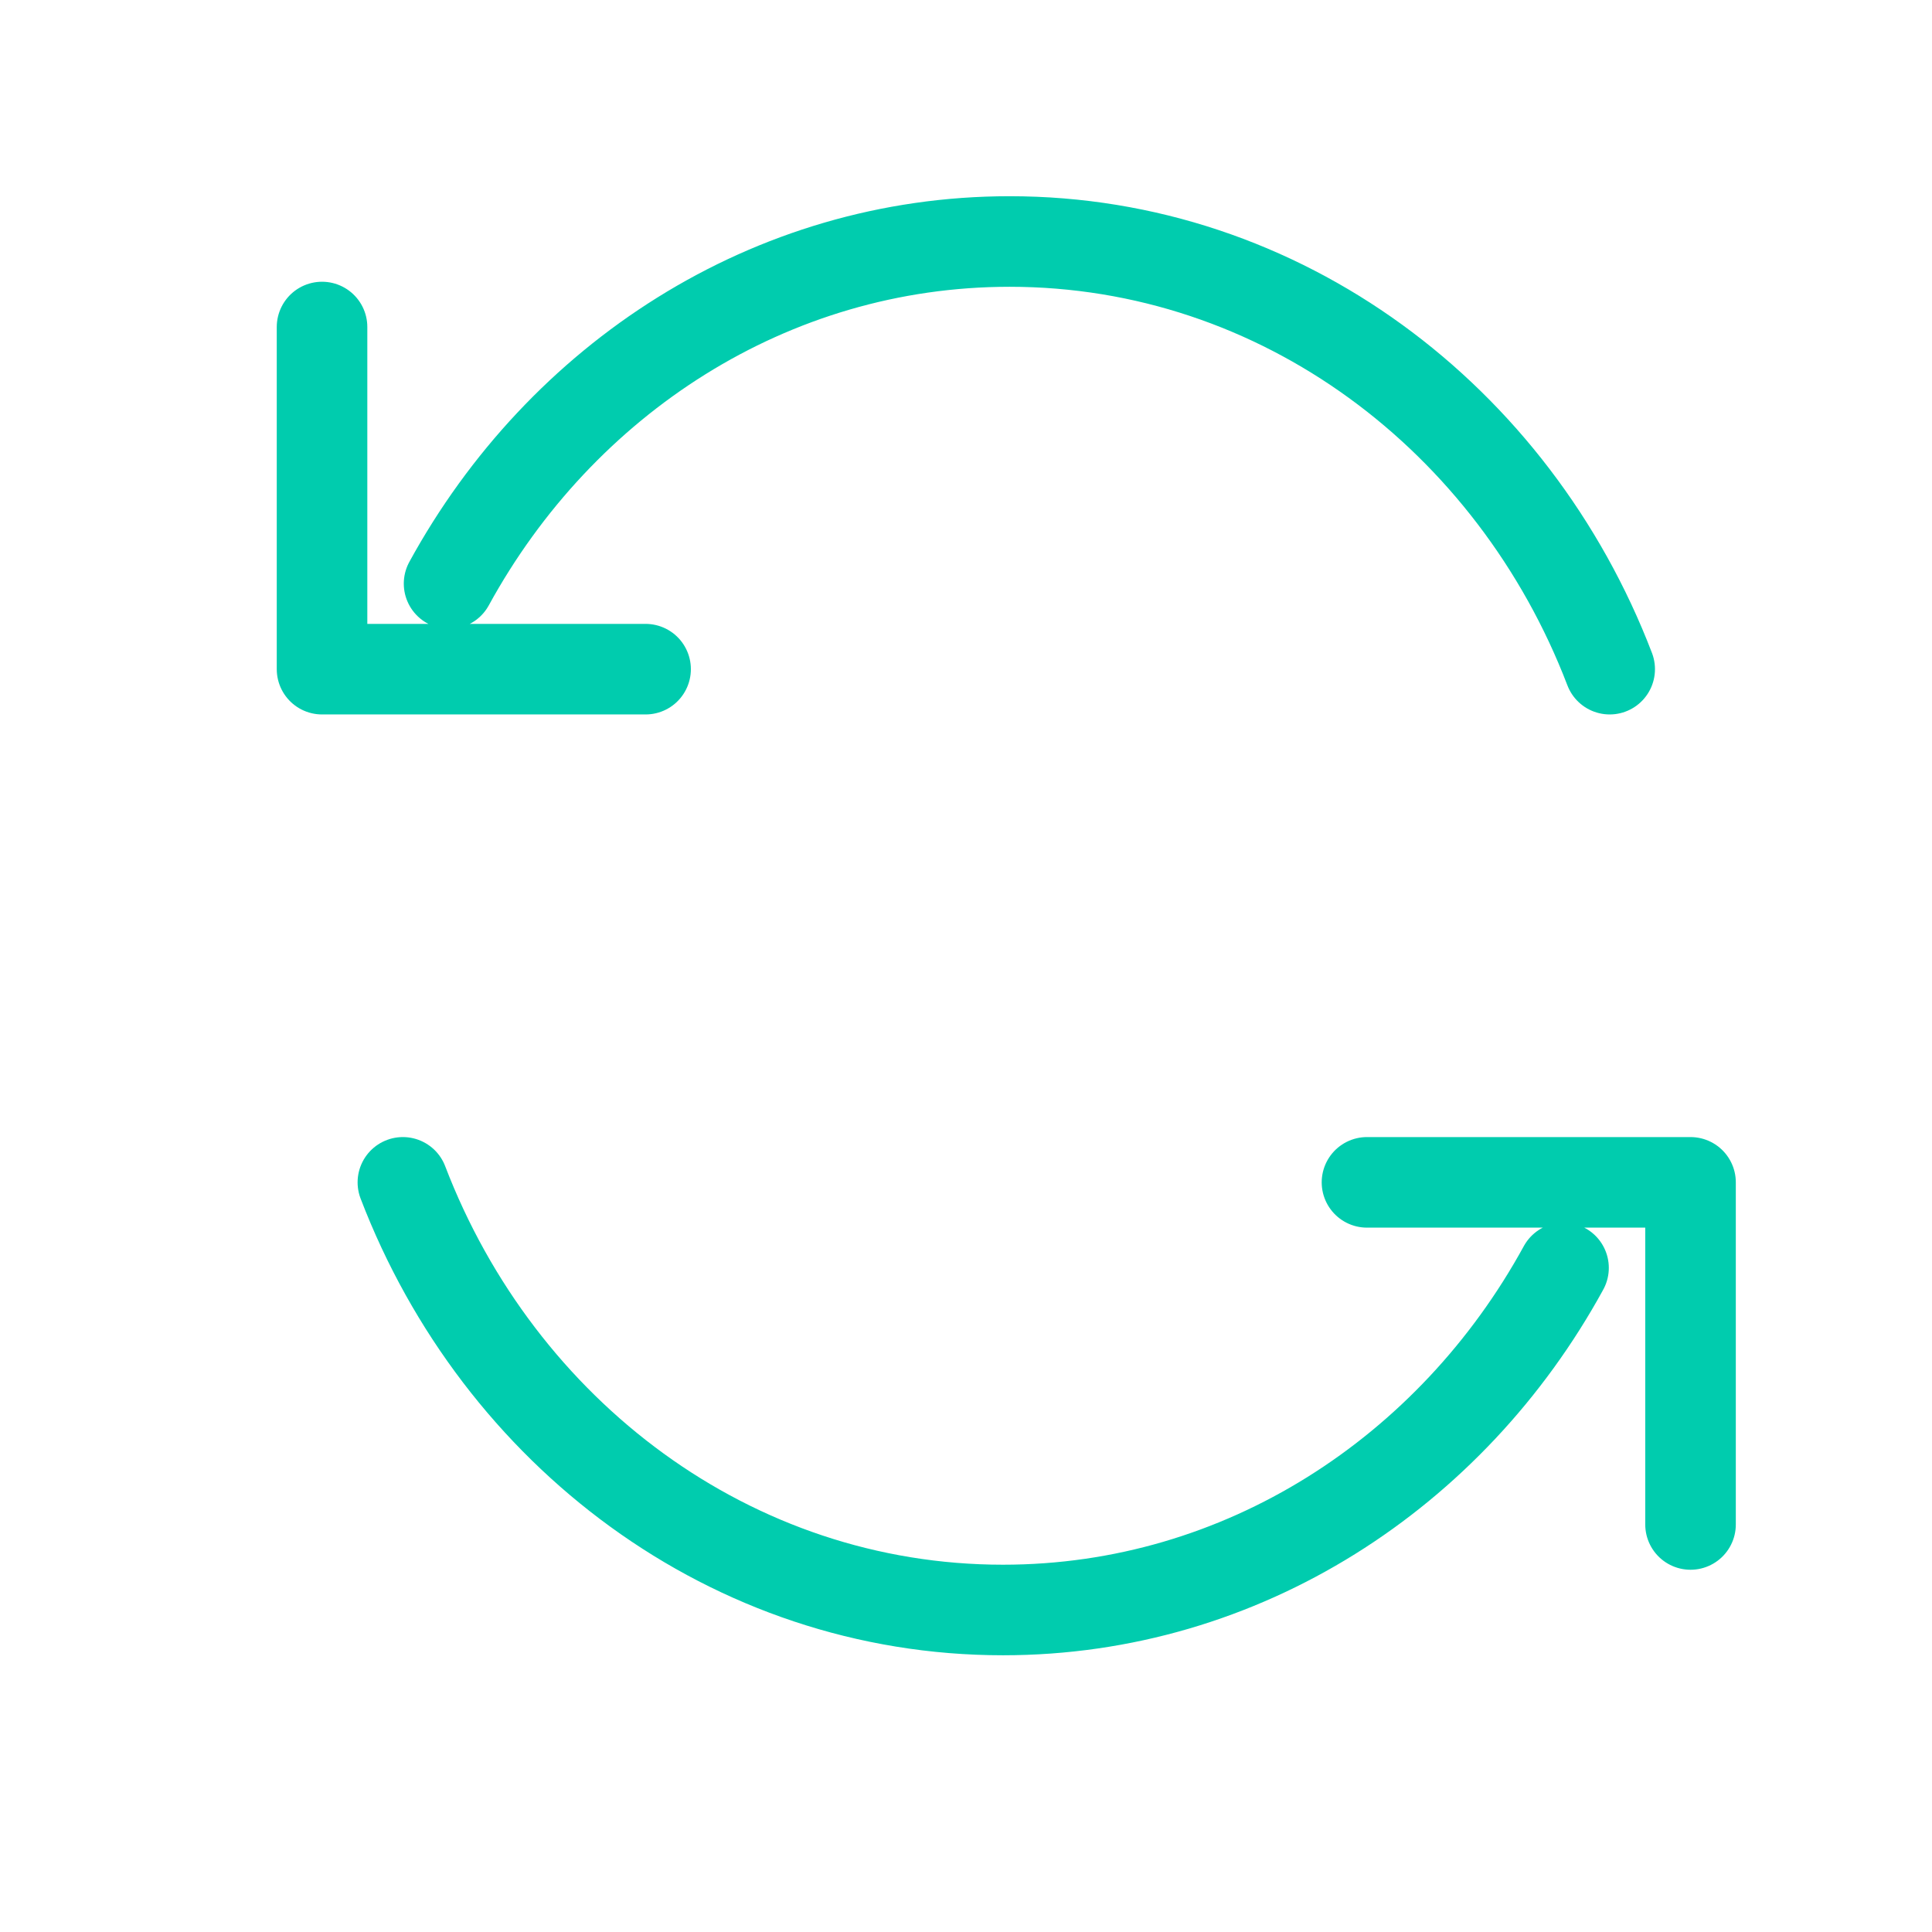 <?xml version="1.0" encoding="UTF-8"?> <svg xmlns="http://www.w3.org/2000/svg" width="64" height="64" viewBox="0 0 64 64" fill="none"><path d="M14.876 19.333C18.582 12.558 25.51 8 33.444 8C42.441 8 50.143 13.86 53.323 22.167M21.386 22.167H10.668V10.833M51.794 42C48.087 48.775 41.159 53.333 33.225 53.333C24.228 53.333 16.526 47.474 13.346 39.167M45.283 39.167H56.001V50.5" stroke="#00CCAE" stroke-width="3" stroke-linecap="round" stroke-linejoin="round"></path></svg> 